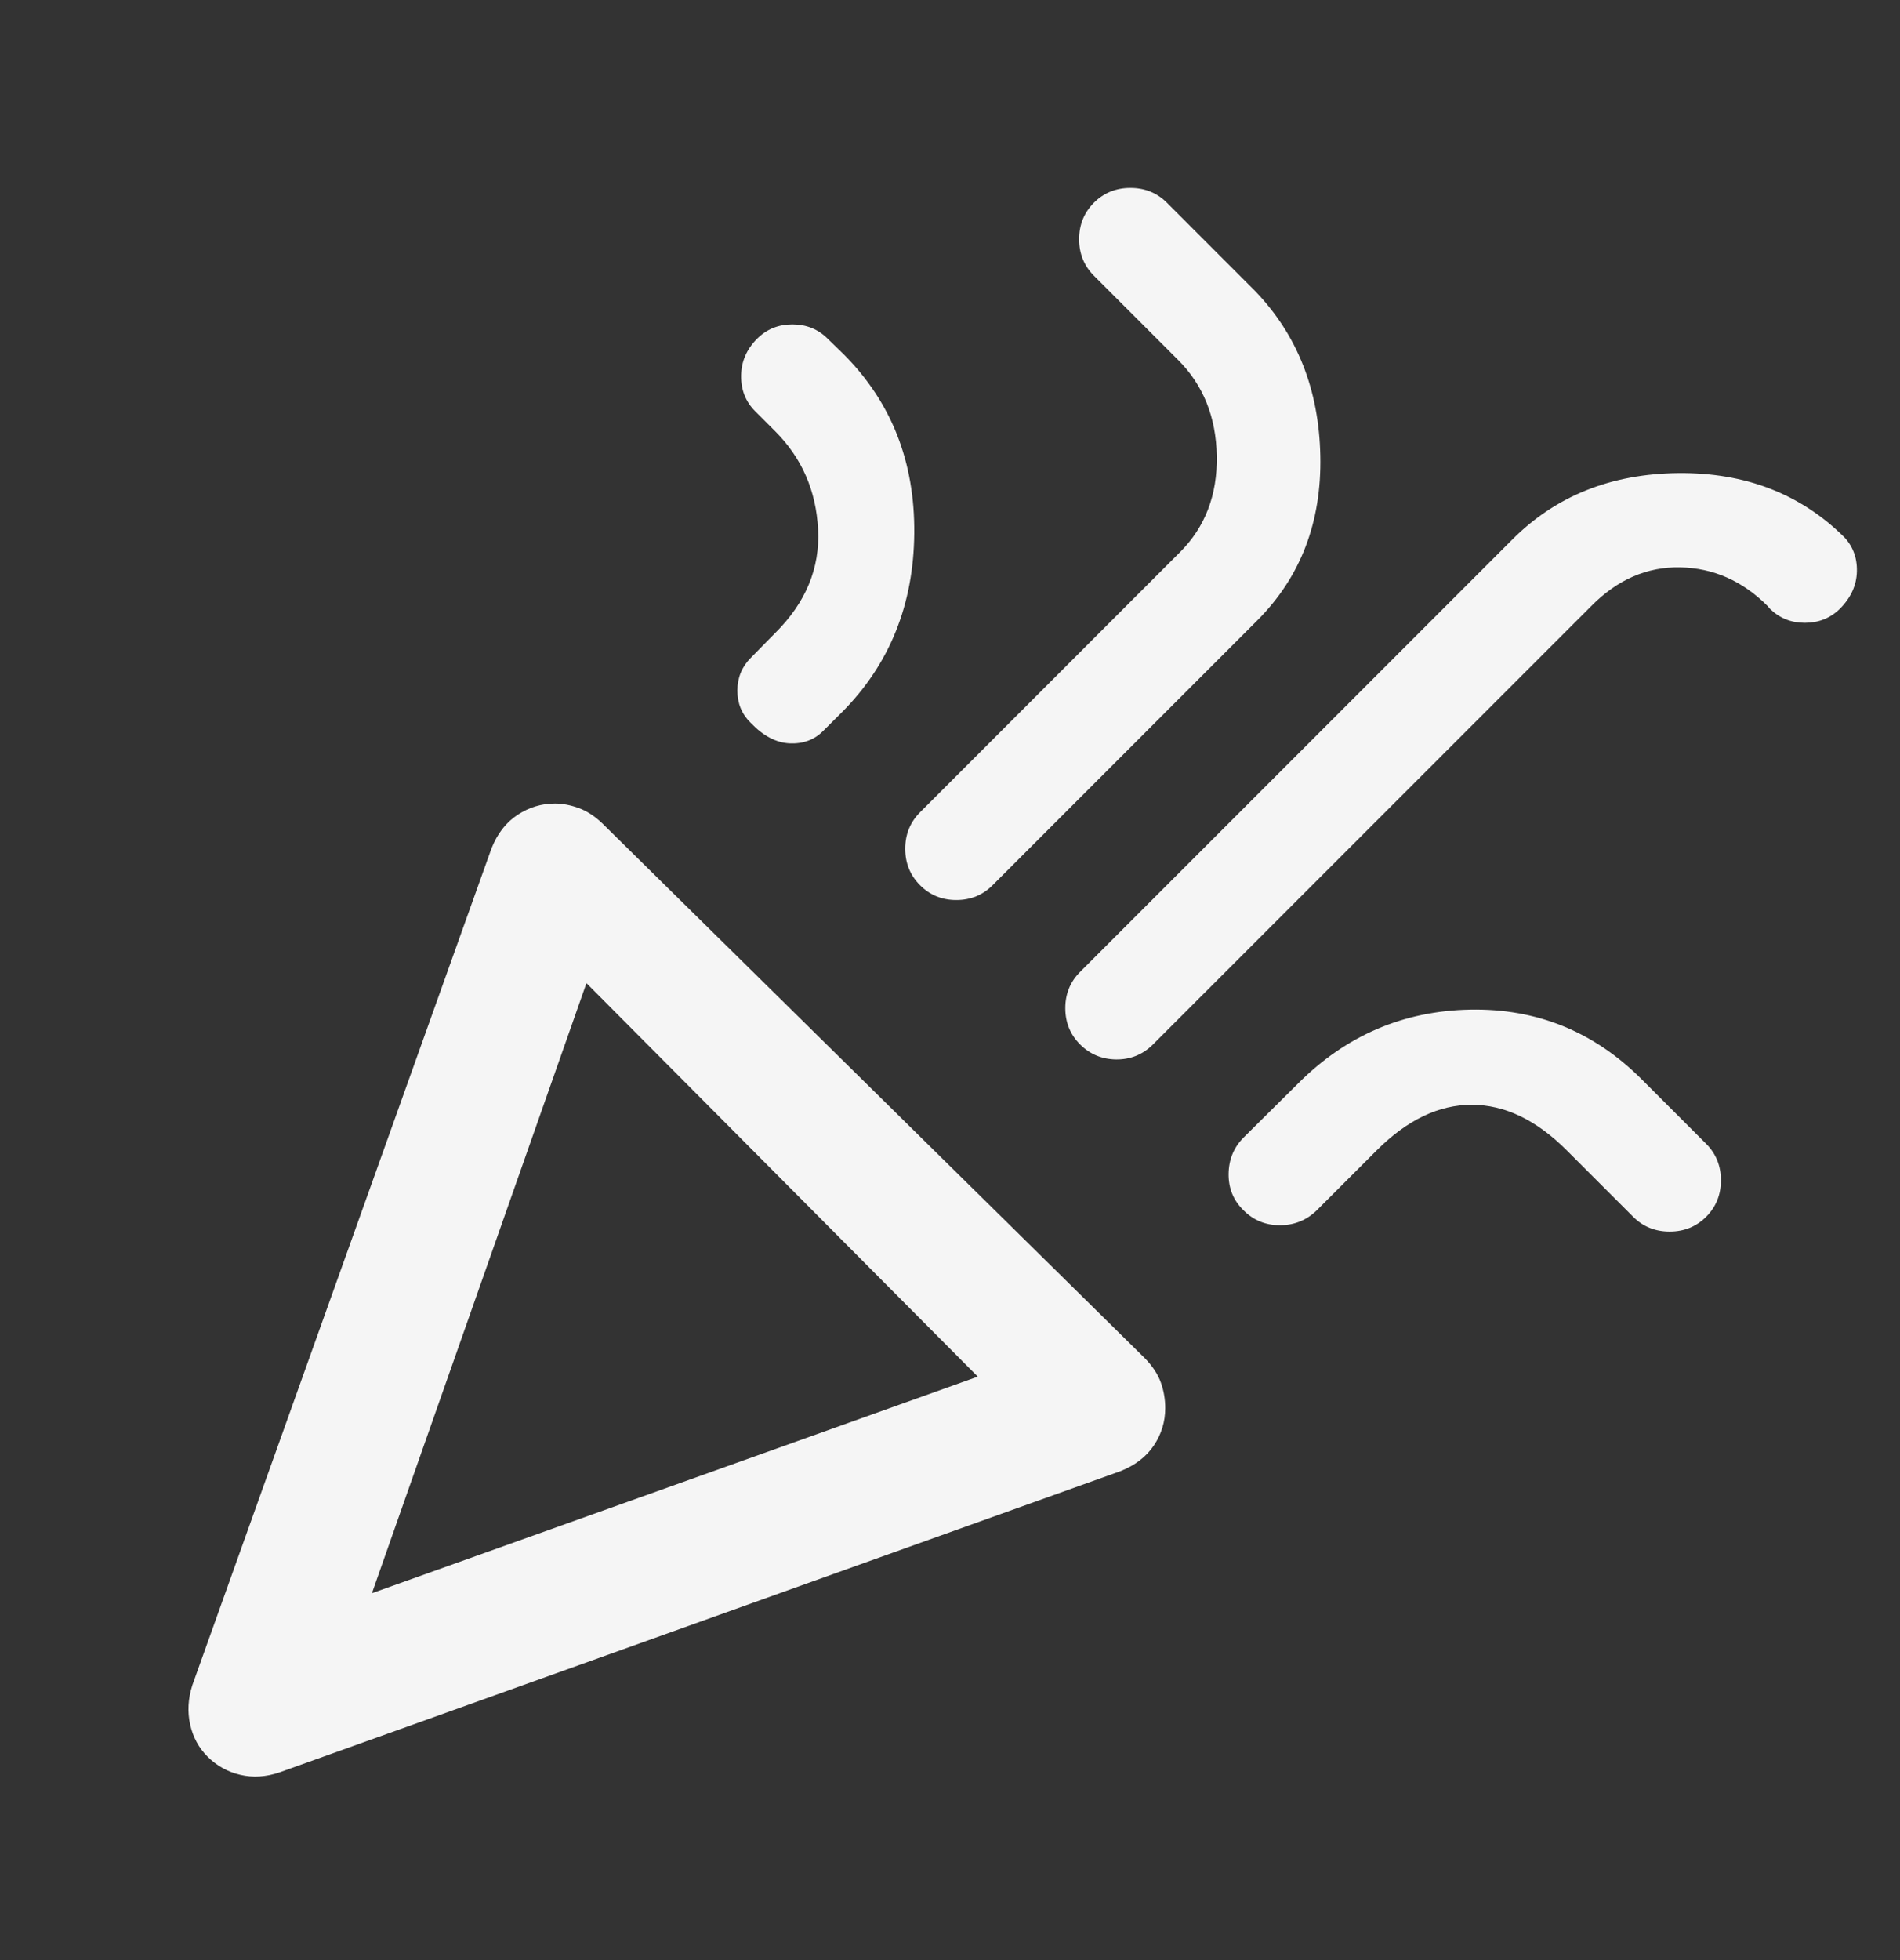 <svg width="32" height="33" viewBox="0 0 32 33" fill="none" xmlns="http://www.w3.org/2000/svg">
<rect x="0" y="0" width="32" height="33" fill="#333333" stroke="none"/>
<path d="M6.264 26.823L16.468 23.177L9.877 16.552L6.264 26.823ZM30.985 10.252C30.824 10.408 30.628 10.486 30.398 10.486C30.168 10.486 29.973 10.408 29.812 10.252L29.769 10.202C29.347 9.78 28.857 9.563 28.298 9.552C27.74 9.541 27.242 9.757 26.802 10.202L19.412 17.591C19.241 17.758 19.036 17.839 18.798 17.837C18.56 17.834 18.358 17.75 18.191 17.584C18.025 17.418 17.942 17.214 17.942 16.973C17.942 16.732 18.025 16.529 18.191 16.363L25.473 9.081C26.206 8.348 27.136 7.977 28.265 7.965C29.394 7.954 30.327 8.315 31.064 9.047L31.041 9.023C31.202 9.184 31.279 9.383 31.274 9.618C31.269 9.854 31.172 10.065 30.985 10.252ZM12.751 5.703C12.912 5.542 13.11 5.462 13.345 5.462C13.581 5.462 13.779 5.542 13.94 5.703L14.216 5.971C15.015 6.776 15.409 7.778 15.398 8.98C15.387 10.181 14.982 11.184 14.183 11.988L13.865 12.305C13.715 12.456 13.526 12.525 13.299 12.515C13.071 12.504 12.853 12.389 12.644 12.17C12.494 12.025 12.419 11.844 12.419 11.627C12.419 11.41 12.494 11.227 12.644 11.076L13.054 10.659C13.57 10.148 13.812 9.566 13.778 8.913C13.745 8.26 13.504 7.709 13.054 7.259L12.719 6.924C12.558 6.763 12.479 6.564 12.482 6.326C12.484 6.088 12.574 5.88 12.751 5.703ZM18.424 3.413C18.59 3.247 18.795 3.164 19.038 3.164C19.282 3.164 19.487 3.247 19.653 3.413L21.138 4.899C21.849 5.637 22.215 6.563 22.237 7.678C22.259 8.793 21.904 9.717 21.172 10.449L16.717 14.904C16.551 15.07 16.347 15.153 16.106 15.153C15.865 15.153 15.662 15.07 15.496 14.904C15.33 14.738 15.246 14.533 15.246 14.289C15.246 14.046 15.33 13.841 15.496 13.675L19.876 9.294C20.298 8.872 20.504 8.333 20.493 7.678C20.482 7.022 20.265 6.483 19.843 6.061L18.424 4.642C18.258 4.476 18.175 4.271 18.175 4.028C18.175 3.784 18.258 3.58 18.424 3.413ZM28.735 20.486C28.569 20.652 28.364 20.735 28.12 20.735C27.877 20.735 27.672 20.652 27.506 20.486L26.387 19.367C25.876 18.856 25.343 18.6 24.787 18.6C24.232 18.6 23.698 18.856 23.187 19.367L22.175 20.379C22.003 20.545 21.797 20.628 21.556 20.628C21.315 20.628 21.112 20.545 20.946 20.379C20.774 20.213 20.69 20.008 20.692 19.765C20.695 19.521 20.78 19.316 20.946 19.15L21.866 18.238C22.67 17.434 23.634 17.02 24.758 16.998C25.881 16.976 26.845 17.367 27.649 18.171L28.735 19.257C28.901 19.423 28.984 19.628 28.984 19.871C28.984 20.115 28.901 20.32 28.735 20.486ZM3.239 28.373L8.278 14.283C8.377 14.034 8.523 13.846 8.717 13.719C8.91 13.592 9.12 13.528 9.346 13.528C9.474 13.528 9.606 13.553 9.744 13.603C9.882 13.653 10.015 13.739 10.142 13.86L19.293 22.878C19.415 23.006 19.501 23.138 19.551 23.276C19.601 23.415 19.625 23.558 19.625 23.707C19.625 23.934 19.562 24.143 19.435 24.333C19.308 24.524 19.12 24.669 18.871 24.768L4.707 29.84C4.48 29.917 4.26 29.931 4.047 29.881C3.835 29.832 3.651 29.729 3.496 29.575C3.347 29.426 3.249 29.245 3.202 29.032C3.155 28.819 3.167 28.599 3.239 28.373Z" fill="#F5F5F5"/>
</svg>
